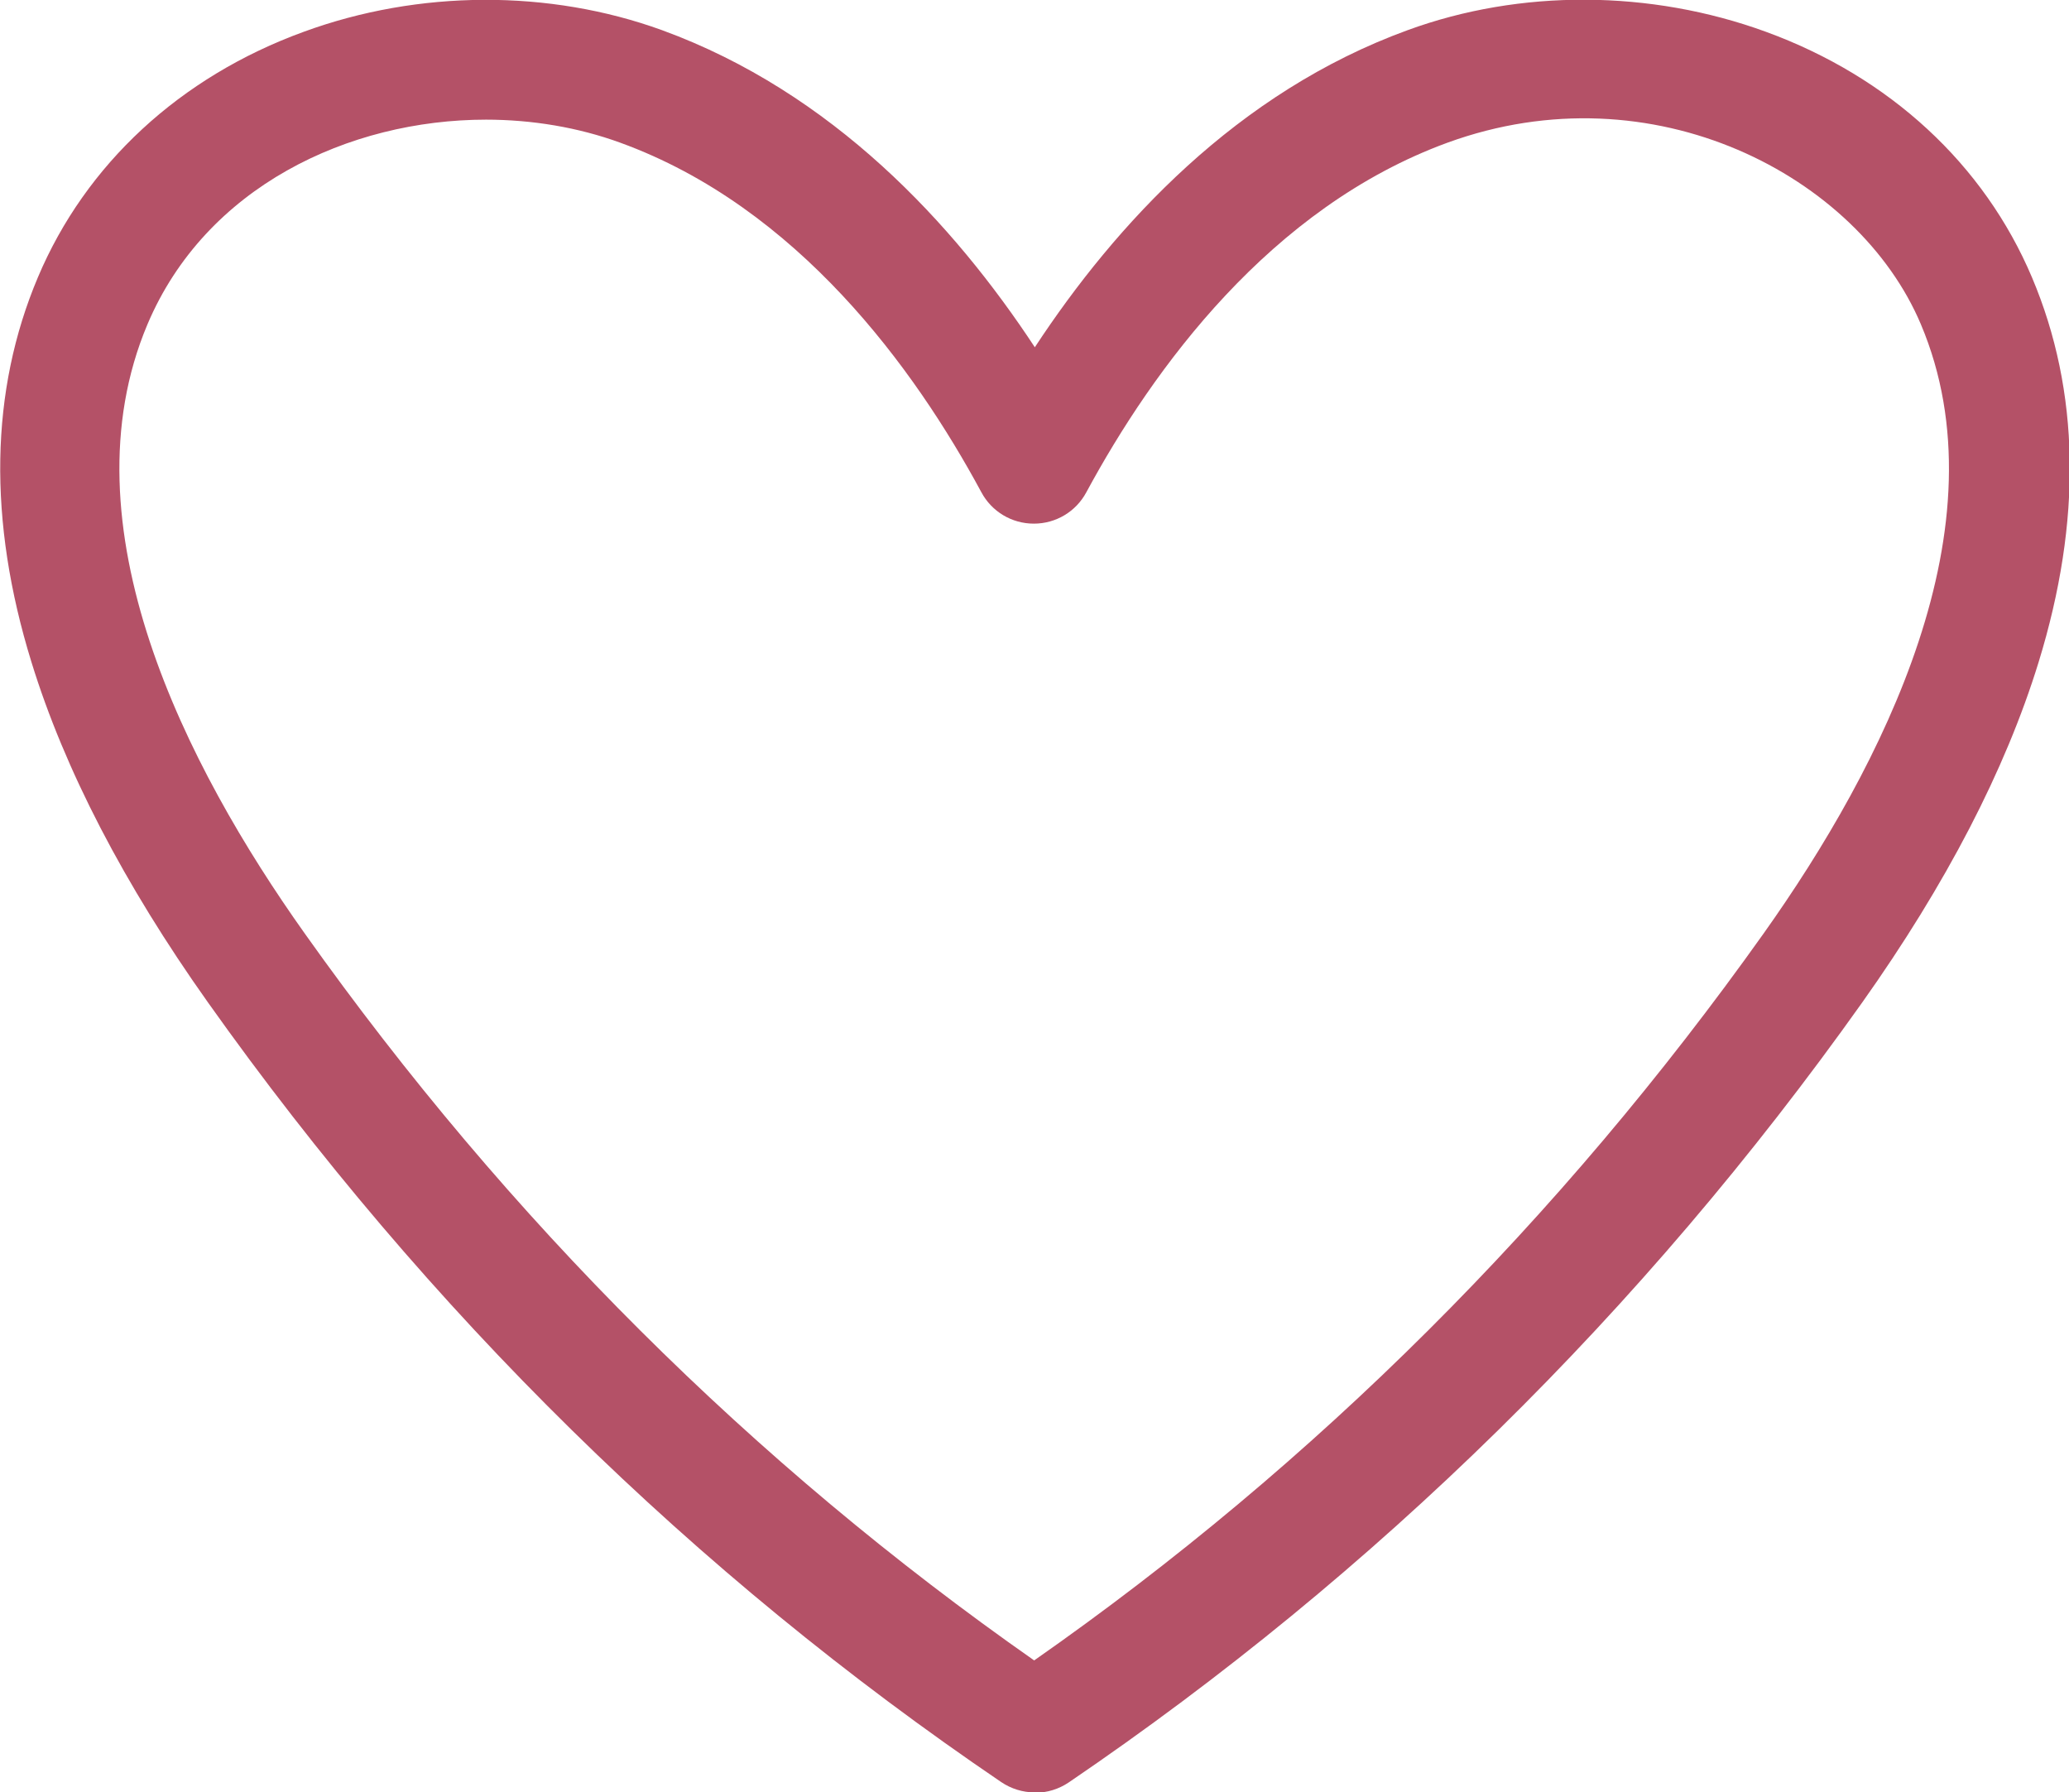 <svg xmlns="http://www.w3.org/2000/svg" id="Capa_1" data-name="Capa 1" viewBox="0 0 63.82 55.28"><defs><style> .cls-1 { fill: #b45167; } </style></defs><path class="cls-1" d="M31.91,55.28c-.36,0-.72-.11-1.03-.32-9.46-6.42-17.7-14.51-24.47-24.05-2.59-3.65-4.42-7.18-5.44-10.49-1.35-4.37-1.28-8.37.2-11.87C2.64,5.07,5.55,2.37,9.37.98c3.55-1.3,7.58-1.31,11.05-.05,5.26,1.92,9,5.98,11.5,9.78,2.49-3.79,6.23-7.86,11.5-9.78,3.47-1.27,7.49-1.25,11.05.05,3.81,1.39,6.73,4.08,8.21,7.58,1.48,3.5,1.55,7.49.2,11.87-1.02,3.31-2.85,6.84-5.44,10.49h0c-6.77,9.53-15.01,17.62-24.47,24.05-.31.21-.67.32-1.03.32ZM15,3.69c-4.25,0-8.66,2.08-10.45,6.31-2.62,6.2,1.19,13.64,4.85,18.79,6.27,8.83,13.84,16.36,22.5,22.42,8.67-6.06,16.23-13.6,22.5-22.42h0c3.66-5.15,7.47-12.59,4.85-18.79-1.93-4.57-8.26-7.91-14.6-5.6-5.47,2-9.08,6.97-11.14,10.78-.32.6-.94.97-1.62.97s-1.3-.37-1.62-.97c-2.06-3.82-5.67-8.79-11.14-10.78-1.29-.47-2.71-.71-4.15-.71ZM55.91,29.85h0,0Z"></path></svg>